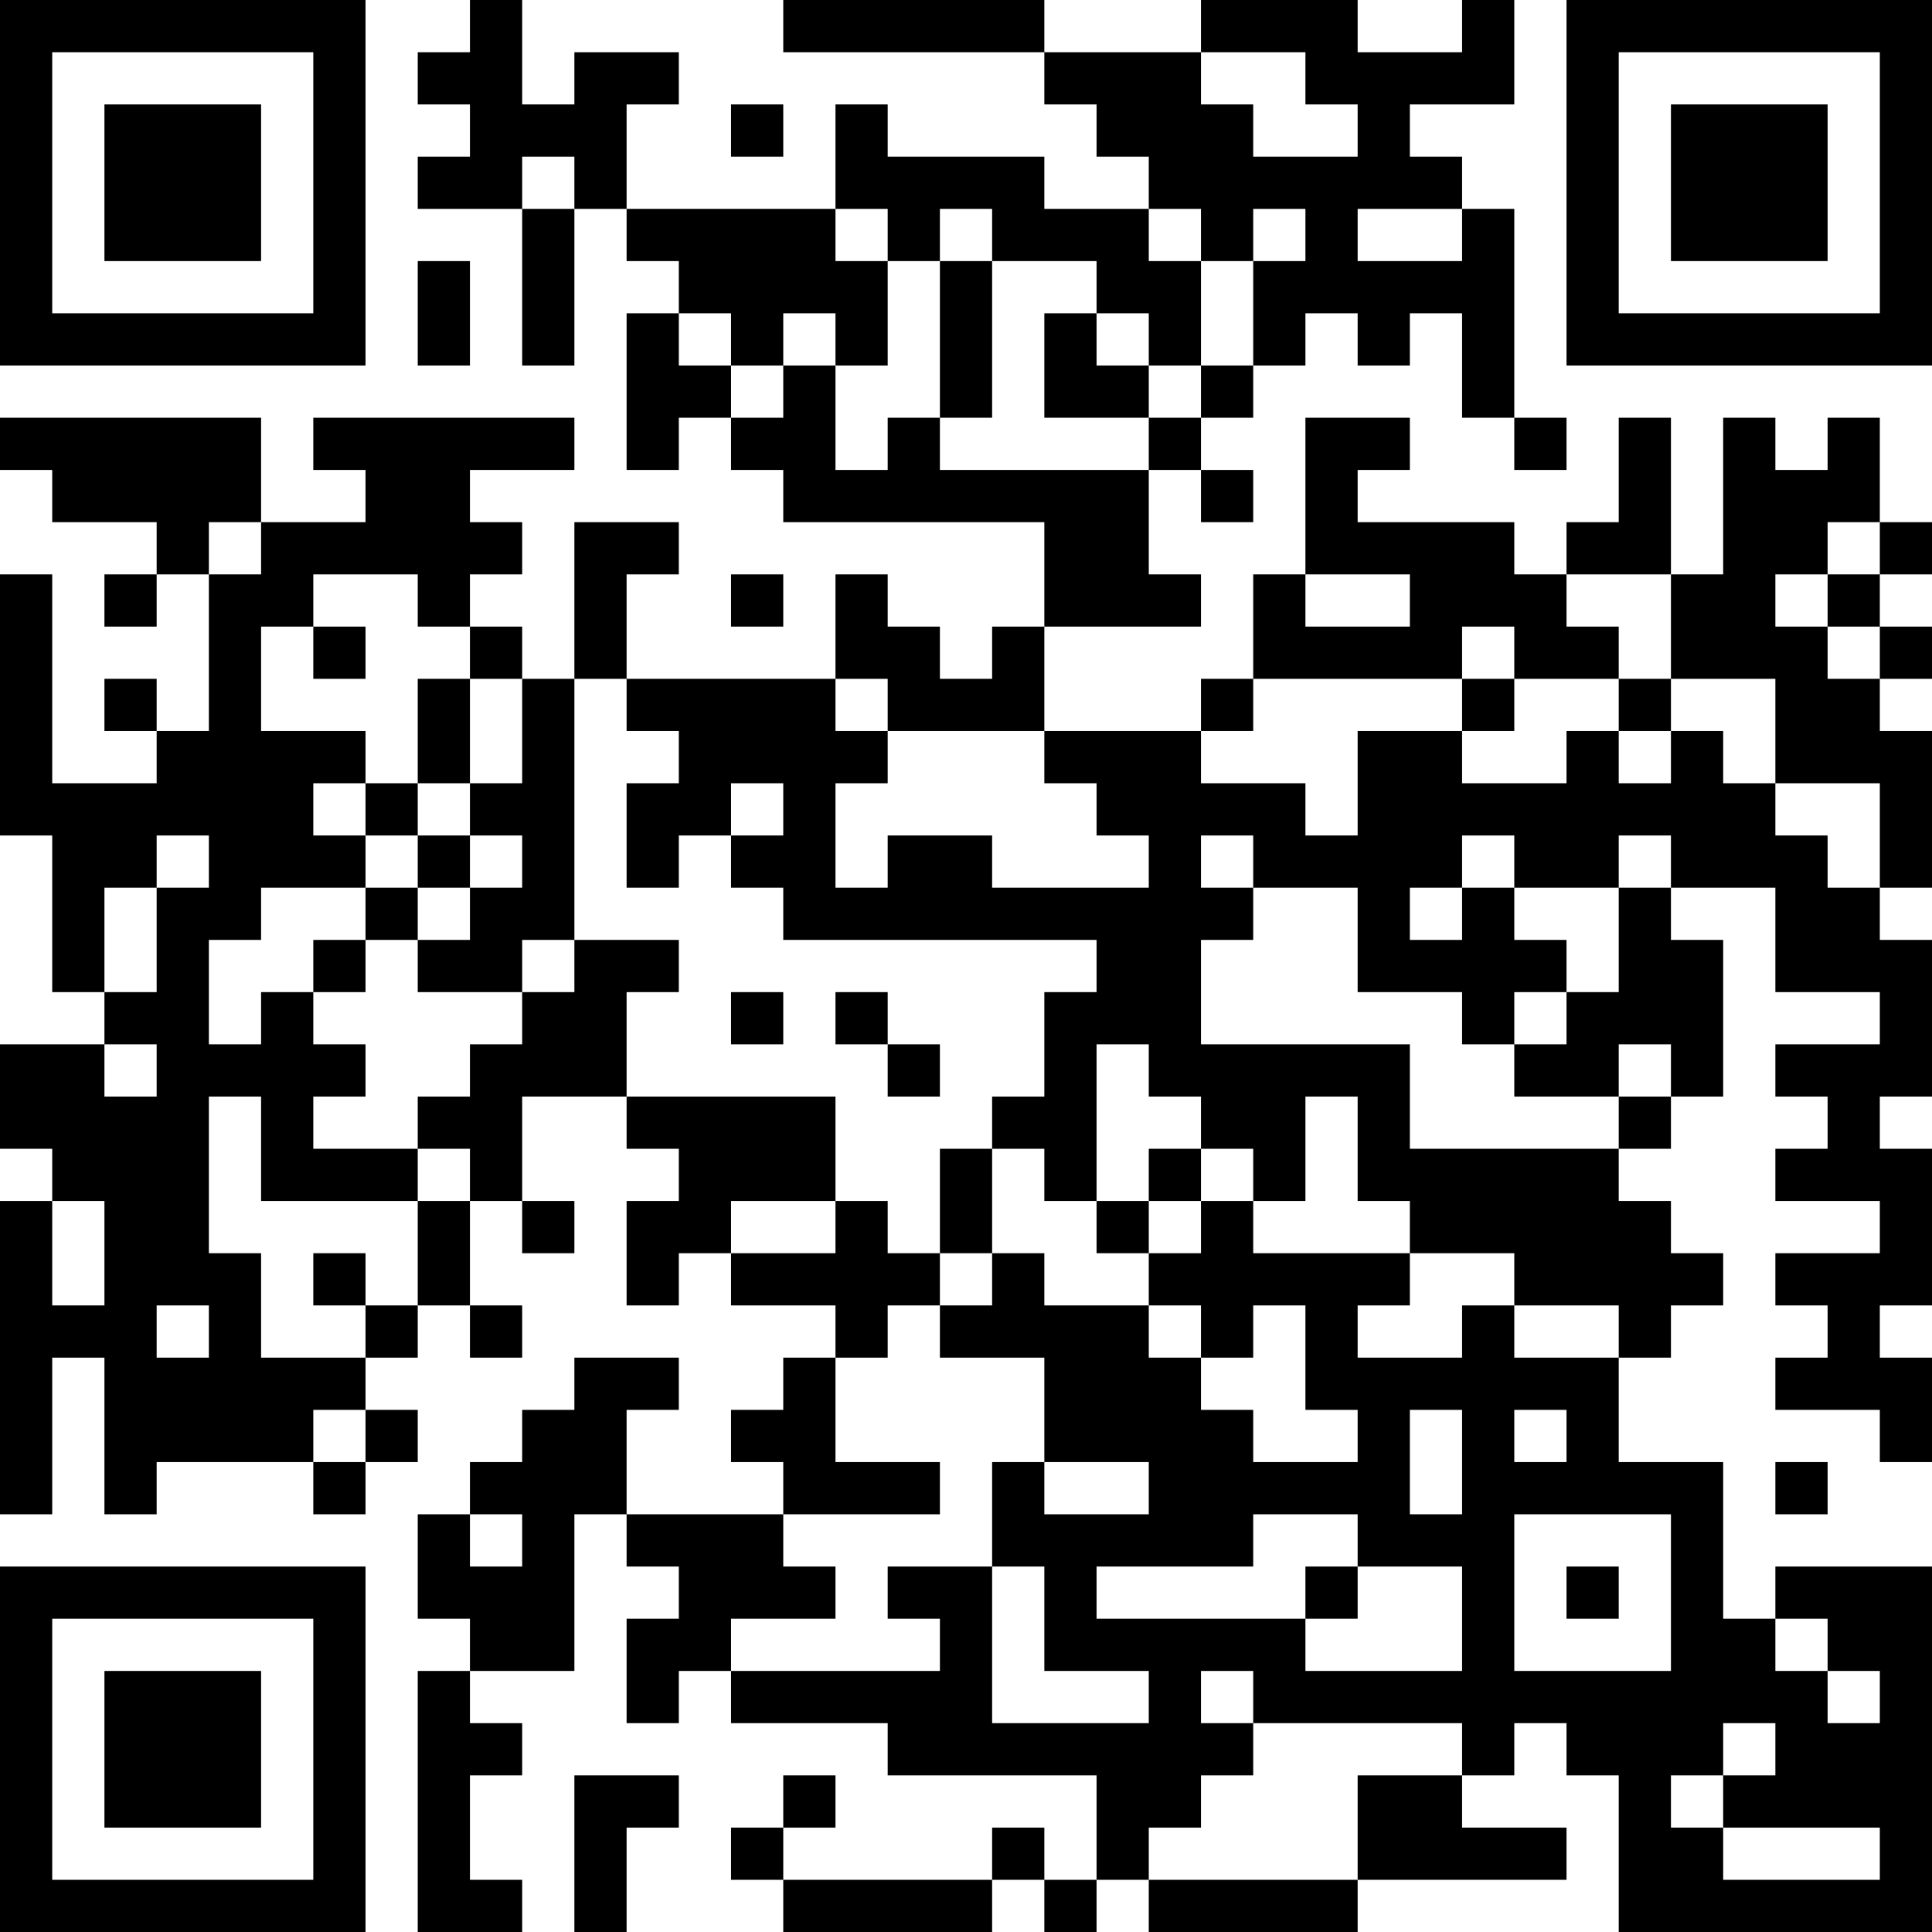 <?xml version="1.0" encoding="UTF-8"?>
<svg xmlns="http://www.w3.org/2000/svg" version="1.1" width="400" height="400" viewBox="0 0 400 400"><rect x="0" y="0" width="400" height="400" fill="#ffffff"/><g transform="scale(10.811)"><g transform="translate(0,0)"><path fill-rule="evenodd" d="M9 0L9 1L8 1L8 2L9 2L9 3L8 3L8 4L10 4L10 7L11 7L11 4L12 4L12 5L13 5L13 6L12 6L12 9L13 9L13 8L14 8L14 9L15 9L15 10L20 10L20 12L19 12L19 13L18 13L18 12L17 12L17 11L16 11L16 13L12 13L12 11L13 11L13 10L11 10L11 13L10 13L10 12L9 12L9 11L10 11L10 10L9 10L9 9L11 9L11 8L6 8L6 9L7 9L7 10L5 10L5 8L0 8L0 9L1 9L1 10L3 10L3 11L2 11L2 12L3 12L3 11L4 11L4 14L3 14L3 13L2 13L2 14L3 14L3 15L1 15L1 11L0 11L0 16L1 16L1 19L2 19L2 20L0 20L0 22L1 22L1 23L0 23L0 29L1 29L1 26L2 26L2 29L3 29L3 28L6 28L6 29L7 29L7 28L8 28L8 27L7 27L7 26L8 26L8 25L9 25L9 26L10 26L10 25L9 25L9 23L10 23L10 24L11 24L11 23L10 23L10 21L12 21L12 22L13 22L13 23L12 23L12 25L13 25L13 24L14 24L14 25L16 25L16 26L15 26L15 27L14 27L14 28L15 28L15 29L12 29L12 27L13 27L13 26L11 26L11 27L10 27L10 28L9 28L9 29L8 29L8 31L9 31L9 32L8 32L8 37L10 37L10 36L9 36L9 34L10 34L10 33L9 33L9 32L11 32L11 29L12 29L12 30L13 30L13 31L12 31L12 33L13 33L13 32L14 32L14 33L17 33L17 34L21 34L21 36L20 36L20 35L19 35L19 36L15 36L15 35L16 35L16 34L15 34L15 35L14 35L14 36L15 36L15 37L19 37L19 36L20 36L20 37L21 37L21 36L22 36L22 37L26 37L26 36L30 36L30 35L28 35L28 34L29 34L29 33L30 33L30 34L31 34L31 37L37 37L37 30L34 30L34 31L33 31L33 28L31 28L31 26L32 26L32 25L33 25L33 24L32 24L32 23L31 23L31 22L32 22L32 21L33 21L33 18L32 18L32 17L34 17L34 19L36 19L36 20L34 20L34 21L35 21L35 22L34 22L34 23L36 23L36 24L34 24L34 25L35 25L35 26L34 26L34 27L36 27L36 28L37 28L37 26L36 26L36 25L37 25L37 22L36 22L36 21L37 21L37 18L36 18L36 17L37 17L37 14L36 14L36 13L37 13L37 12L36 12L36 11L37 11L37 10L36 10L36 8L35 8L35 9L34 9L34 8L33 8L33 11L32 11L32 8L31 8L31 10L30 10L30 11L29 11L29 10L26 10L26 9L27 9L27 8L25 8L25 11L24 11L24 13L23 13L23 14L20 14L20 12L23 12L23 11L22 11L22 9L23 9L23 10L24 10L24 9L23 9L23 8L24 8L24 7L25 7L25 6L26 6L26 7L27 7L27 6L28 6L28 8L29 8L29 9L30 9L30 8L29 8L29 4L28 4L28 3L27 3L27 2L29 2L29 0L28 0L28 1L26 1L26 0L23 0L23 1L20 1L20 0L15 0L15 1L20 1L20 2L21 2L21 3L22 3L22 4L20 4L20 3L17 3L17 2L16 2L16 4L12 4L12 2L13 2L13 1L11 1L11 2L10 2L10 0ZM23 1L23 2L24 2L24 3L26 3L26 2L25 2L25 1ZM14 2L14 3L15 3L15 2ZM10 3L10 4L11 4L11 3ZM16 4L16 5L17 5L17 7L16 7L16 6L15 6L15 7L14 7L14 6L13 6L13 7L14 7L14 8L15 8L15 7L16 7L16 9L17 9L17 8L18 8L18 9L22 9L22 8L23 8L23 7L24 7L24 5L25 5L25 4L24 4L24 5L23 5L23 4L22 4L22 5L23 5L23 7L22 7L22 6L21 6L21 5L19 5L19 4L18 4L18 5L17 5L17 4ZM26 4L26 5L28 5L28 4ZM8 5L8 7L9 7L9 5ZM18 5L18 8L19 8L19 5ZM20 6L20 8L22 8L22 7L21 7L21 6ZM4 10L4 11L5 11L5 10ZM35 10L35 11L34 11L34 12L35 12L35 13L36 13L36 12L35 12L35 11L36 11L36 10ZM6 11L6 12L5 12L5 14L7 14L7 15L6 15L6 16L7 16L7 17L5 17L5 18L4 18L4 20L5 20L5 19L6 19L6 20L7 20L7 21L6 21L6 22L8 22L8 23L5 23L5 21L4 21L4 24L5 24L5 26L7 26L7 25L8 25L8 23L9 23L9 22L8 22L8 21L9 21L9 20L10 20L10 19L11 19L11 18L13 18L13 19L12 19L12 21L16 21L16 23L14 23L14 24L16 24L16 23L17 23L17 24L18 24L18 25L17 25L17 26L16 26L16 28L18 28L18 29L15 29L15 30L16 30L16 31L14 31L14 32L18 32L18 31L17 31L17 30L19 30L19 33L22 33L22 32L20 32L20 30L19 30L19 28L20 28L20 29L22 29L22 28L20 28L20 26L18 26L18 25L19 25L19 24L20 24L20 25L22 25L22 26L23 26L23 27L24 27L24 28L26 28L26 27L25 27L25 25L24 25L24 26L23 26L23 25L22 25L22 24L23 24L23 23L24 23L24 24L27 24L27 25L26 25L26 26L28 26L28 25L29 25L29 26L31 26L31 25L29 25L29 24L27 24L27 23L26 23L26 21L25 21L25 23L24 23L24 22L23 22L23 21L22 21L22 20L21 20L21 23L20 23L20 22L19 22L19 21L20 21L20 19L21 19L21 18L15 18L15 17L14 17L14 16L15 16L15 15L14 15L14 16L13 16L13 17L12 17L12 15L13 15L13 14L12 14L12 13L11 13L11 18L10 18L10 19L8 19L8 18L9 18L9 17L10 17L10 16L9 16L9 15L10 15L10 13L9 13L9 12L8 12L8 11ZM14 11L14 12L15 12L15 11ZM25 11L25 12L27 12L27 11ZM30 11L30 12L31 12L31 13L29 13L29 12L28 12L28 13L24 13L24 14L23 14L23 15L25 15L25 16L26 16L26 14L28 14L28 15L30 15L30 14L31 14L31 15L32 15L32 14L33 14L33 15L34 15L34 16L35 16L35 17L36 17L36 15L34 15L34 13L32 13L32 11ZM6 12L6 13L7 13L7 12ZM8 13L8 15L7 15L7 16L8 16L8 17L7 17L7 18L6 18L6 19L7 19L7 18L8 18L8 17L9 17L9 16L8 16L8 15L9 15L9 13ZM16 13L16 14L17 14L17 15L16 15L16 17L17 17L17 16L19 16L19 17L22 17L22 16L21 16L21 15L20 15L20 14L17 14L17 13ZM28 13L28 14L29 14L29 13ZM31 13L31 14L32 14L32 13ZM3 16L3 17L2 17L2 19L3 19L3 17L4 17L4 16ZM23 16L23 17L24 17L24 18L23 18L23 20L27 20L27 22L31 22L31 21L32 21L32 20L31 20L31 21L29 21L29 20L30 20L30 19L31 19L31 17L32 17L32 16L31 16L31 17L29 17L29 16L28 16L28 17L27 17L27 18L28 18L28 17L29 17L29 18L30 18L30 19L29 19L29 20L28 20L28 19L26 19L26 17L24 17L24 16ZM14 19L14 20L15 20L15 19ZM16 19L16 20L17 20L17 21L18 21L18 20L17 20L17 19ZM2 20L2 21L3 21L3 20ZM18 22L18 24L19 24L19 22ZM22 22L22 23L21 23L21 24L22 24L22 23L23 23L23 22ZM1 23L1 25L2 25L2 23ZM6 24L6 25L7 25L7 24ZM3 25L3 26L4 26L4 25ZM6 27L6 28L7 28L7 27ZM27 27L27 29L28 29L28 27ZM29 27L29 28L30 28L30 27ZM34 28L34 29L35 29L35 28ZM9 29L9 30L10 30L10 29ZM24 29L24 30L21 30L21 31L25 31L25 32L28 32L28 30L26 30L26 29ZM29 29L29 32L32 32L32 29ZM25 30L25 31L26 31L26 30ZM30 30L30 31L31 31L31 30ZM34 31L34 32L35 32L35 33L36 33L36 32L35 32L35 31ZM23 32L23 33L24 33L24 34L23 34L23 35L22 35L22 36L26 36L26 34L28 34L28 33L24 33L24 32ZM33 33L33 34L32 34L32 35L33 35L33 36L36 36L36 35L33 35L33 34L34 34L34 33ZM11 34L11 37L12 37L12 35L13 35L13 34ZM0 0L0 7L7 7L7 0ZM1 1L1 6L6 6L6 1ZM2 2L2 5L5 5L5 2ZM30 0L30 7L37 7L37 0ZM31 1L31 6L36 6L36 1ZM32 2L32 5L35 5L35 2ZM0 30L0 37L7 37L7 30ZM1 31L1 36L6 36L6 31ZM2 32L2 35L5 35L5 32Z" fill="#000000"/></g></g></svg>
